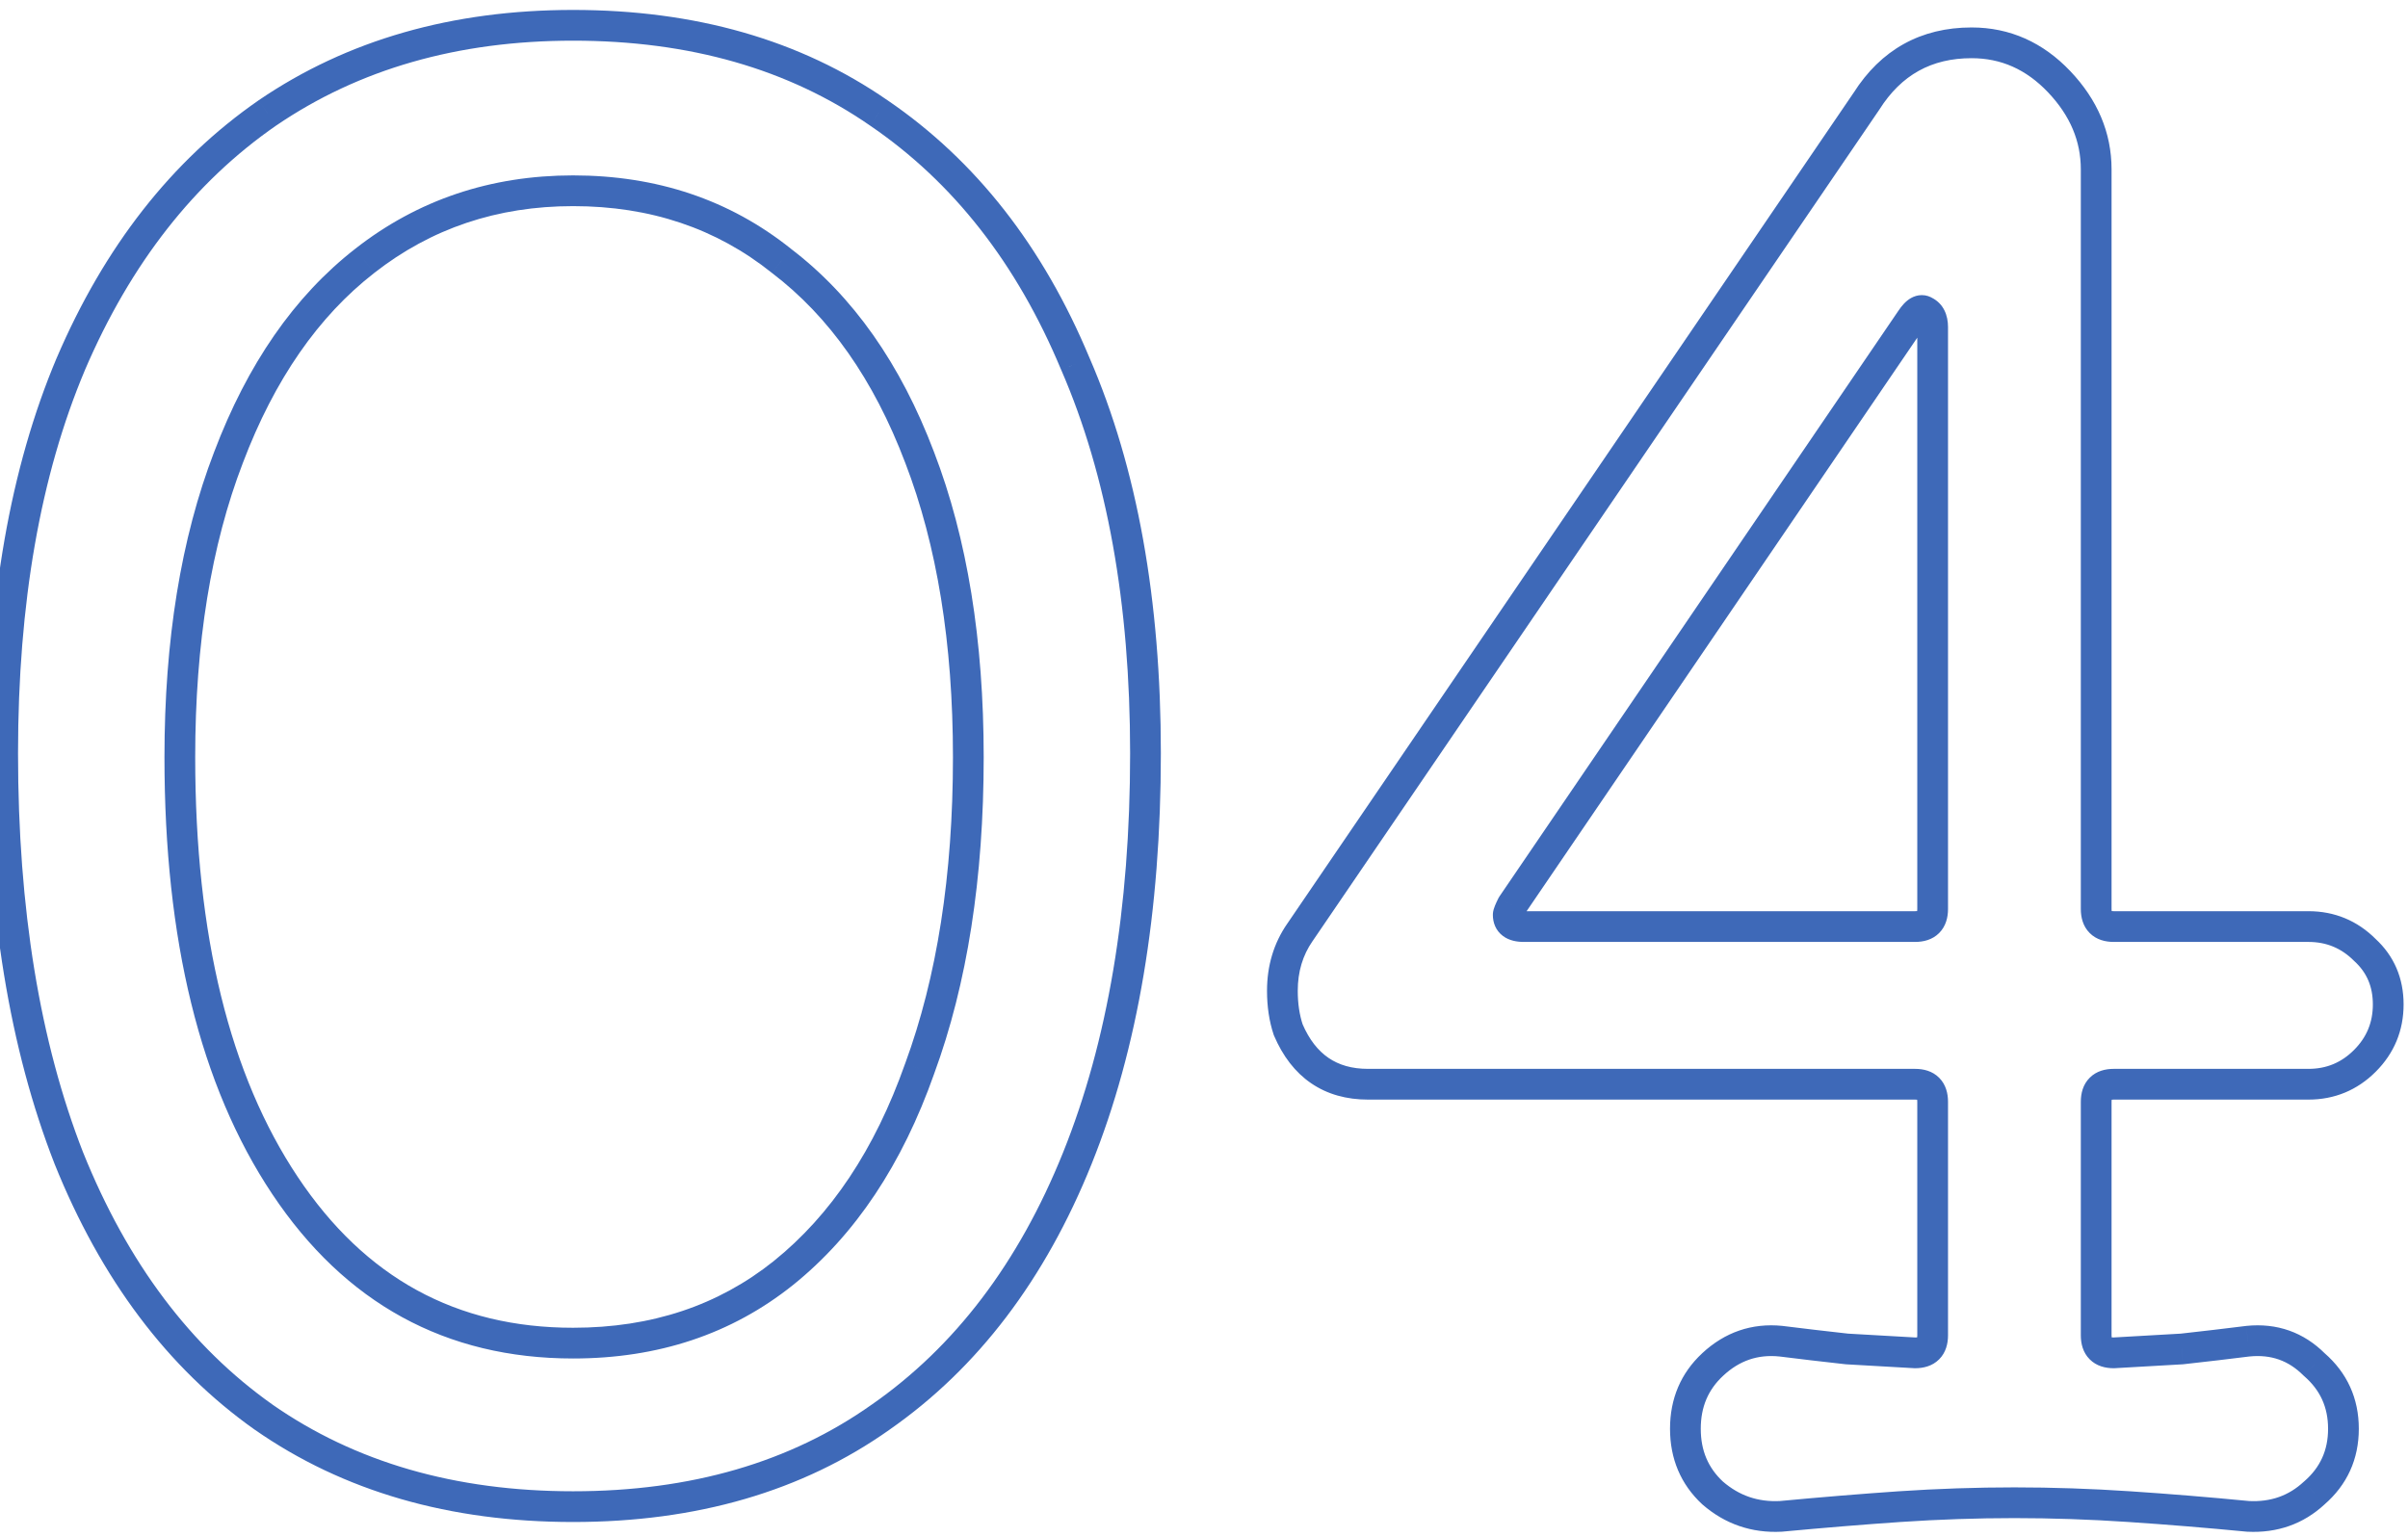 <svg width="94" height="60" viewBox="0 0 94 60" fill="none" xmlns="http://www.w3.org/2000/svg">
<path d="M34.304 4.408L33.962 4.901L33.966 4.904L34.304 4.408ZM41.98 14.212L41.426 14.443L41.43 14.451L41.98 14.212ZM42.056 45.22L41.499 44.996L42.056 45.22ZM34.38 55.328L34.037 54.836L34.033 54.838L34.38 55.328ZM10.288 55.328L9.941 55.818L9.945 55.82L10.288 55.328ZM2.688 45.22L2.129 45.438L2.131 45.444L2.688 45.22ZM2.764 14.212L2.212 13.976L2.211 13.979L2.764 14.212ZM10.44 4.408L10.102 3.912L10.098 3.915L10.44 4.408ZM30.58 49.704L30.955 50.172L30.956 50.172L30.58 49.704ZM35.9 41.724L35.337 41.517L35.334 41.524L35.9 41.724ZM35.9 17.86L35.339 18.073L35.34 18.075L35.9 17.86ZM30.504 10.184L30.129 10.652C30.133 10.656 30.137 10.659 30.141 10.662L30.504 10.184ZM14.24 10.184L14.608 10.658L14.61 10.656L14.24 10.184ZM8.92 17.86L9.48 18.075L9.481 18.073L8.92 17.86ZM11.124 46.284L10.625 46.617L11.124 46.284ZM22.372 1.588C26.932 1.588 30.785 2.702 33.962 4.901L34.645 3.915C31.236 1.554 27.135 0.388 22.372 0.388V1.588ZM33.966 4.904C37.201 7.109 39.691 10.279 41.426 14.443L42.534 13.981C40.722 9.633 38.095 6.267 34.642 3.912L33.966 4.904ZM41.43 14.451C43.213 18.562 44.116 23.543 44.116 29.412H45.316C45.316 23.425 44.395 18.273 42.531 13.973L41.43 14.451ZM44.116 29.412C44.116 35.487 43.237 40.677 41.499 44.996L42.613 45.444C44.422 40.947 45.316 35.598 45.316 29.412H44.116ZM41.499 44.996C39.762 49.314 37.27 52.582 34.037 54.836L34.723 55.82C38.178 53.412 40.803 49.942 42.613 45.444L41.499 44.996ZM34.033 54.838C30.858 57.086 26.981 58.224 22.372 58.224V59.424C27.187 59.424 31.316 58.232 34.727 55.818L34.033 54.838ZM22.372 58.224C17.763 58.224 13.859 57.086 10.631 54.836L9.945 55.82C13.405 58.232 17.557 59.424 22.372 59.424V58.224ZM10.635 54.838C7.451 52.585 4.983 49.316 3.245 44.996L2.131 45.444C3.94 49.94 6.538 53.409 9.941 55.818L10.635 54.838ZM3.247 45.002C1.558 40.68 0.704 35.489 0.704 29.412H-0.496C-0.496 35.596 0.373 40.944 2.129 45.438L3.247 45.002ZM0.704 29.412C0.704 23.541 1.582 18.558 3.317 14.445L2.211 13.979C0.399 18.276 -0.496 23.427 -0.496 29.412H0.704ZM3.315 14.448C5.102 10.28 7.595 7.108 10.781 4.901L10.098 3.915C6.699 6.268 4.074 9.632 2.213 13.976L3.315 14.448ZM10.778 4.904C14.009 2.701 17.865 1.588 22.372 1.588V0.388C17.658 0.388 13.559 1.555 10.102 3.912L10.778 4.904ZM22.372 53.04C25.687 53.04 28.558 52.09 30.955 50.172L30.205 49.236C28.042 50.966 25.441 51.84 22.372 51.84V53.04ZM30.956 50.172C33.391 48.213 35.221 45.451 36.466 41.924L35.334 41.524C34.147 44.888 32.43 47.446 30.204 49.236L30.956 50.172ZM36.463 41.931C37.76 38.404 38.4 34.278 38.4 29.564H37.2C37.2 34.173 36.574 38.153 35.337 41.517L36.463 41.931ZM38.4 29.564C38.4 25.001 37.759 21.023 36.46 17.645L35.34 18.075C36.574 21.284 37.2 25.109 37.2 29.564H38.4ZM36.461 17.648C35.163 14.222 33.305 11.562 30.867 9.707L30.141 10.662C32.364 12.353 34.103 14.81 35.339 18.073L36.461 17.648ZM30.879 9.715C28.484 7.8 25.639 6.848 22.372 6.848V8.048C25.388 8.048 27.964 8.92 30.129 10.652L30.879 9.715ZM22.372 6.848C19.154 6.848 16.311 7.801 13.87 9.711L14.61 10.656C16.83 8.919 19.409 8.048 22.372 8.048V6.848ZM13.872 9.71C11.486 11.566 9.655 14.225 8.359 17.648L9.481 18.073C10.718 14.807 12.434 12.349 14.608 10.658L13.872 9.71ZM8.36 17.645C7.061 21.023 6.42 25.001 6.42 29.564H7.62C7.62 25.109 8.246 21.284 9.48 18.075L8.36 17.645ZM6.42 29.564C6.42 36.677 7.801 42.38 10.625 46.617L11.623 45.951C8.975 41.98 7.62 36.537 7.62 29.564H6.42ZM10.625 46.617C13.467 50.881 17.4 53.04 22.372 53.04V51.84C17.818 51.84 14.253 49.895 11.623 45.951L10.625 46.617ZM69.516 59.204L69.546 59.803C69.554 59.803 69.563 59.802 69.572 59.801L69.516 59.204ZM66.856 58.292L66.448 58.732C66.453 58.736 66.458 58.741 66.463 58.745L66.856 58.292ZM66.856 53.276L67.264 53.716L67.265 53.715L66.856 53.276ZM69.516 52.364L69.59 51.769C69.585 51.768 69.58 51.767 69.576 51.767L69.516 52.364ZM72.1 52.668L72.034 53.264C72.044 53.266 72.055 53.267 72.067 53.267L72.1 52.668ZM74.76 52.82L74.725 53.419C74.736 53.42 74.748 53.42 74.76 53.42V52.82ZM50.288 40.204L49.718 40.394C49.724 40.41 49.73 40.425 49.736 40.44L50.288 40.204ZM50.744 36.404L51.237 36.745L51.24 36.742L50.744 36.404ZM72.86 3.952L73.356 4.29C73.359 4.284 73.363 4.279 73.367 4.273L72.86 3.952ZM80.384 3.192L79.949 3.605V3.605L80.384 3.192ZM92.316 37.088L91.891 37.512C91.898 37.518 91.904 37.524 91.91 37.53L92.316 37.088ZM92.316 41.42L91.891 40.996L92.316 41.42ZM82.512 52.82V53.42C82.523 53.42 82.535 53.42 82.547 53.419L82.512 52.82ZM85.172 52.668L85.205 53.267C85.216 53.267 85.227 53.266 85.238 53.264L85.172 52.668ZM87.756 52.364L87.696 51.767C87.691 51.767 87.686 51.768 87.681 51.769L87.756 52.364ZM90.34 53.276L89.915 53.7C89.926 53.71 89.936 53.72 89.947 53.729L90.34 53.276ZM90.34 58.292L89.947 57.839C89.942 57.843 89.936 57.848 89.931 57.852L90.34 58.292ZM87.756 59.204L87.698 59.801C87.707 59.802 87.716 59.803 87.726 59.803L87.756 59.204ZM83.12 58.824L83.16 58.225L83.12 58.824ZM74.152 58.824L74.112 58.225L74.111 58.225L74.152 58.824ZM75.14 12.16L74.807 12.659C74.828 12.673 74.849 12.685 74.871 12.697L75.14 12.16ZM74.608 12.464L75.104 12.802L75.107 12.797L74.608 12.464ZM59.028 35.34L58.532 35.002C58.517 35.025 58.503 35.048 58.491 35.072L59.028 35.34ZM69.486 58.605C68.625 58.648 67.891 58.395 67.249 57.839L66.463 58.745C67.341 59.506 68.379 59.862 69.546 59.803L69.486 58.605ZM67.264 57.852C66.683 57.313 66.392 56.639 66.392 55.784H65.192C65.192 56.955 65.61 57.954 66.448 58.732L67.264 57.852ZM66.392 55.784C66.392 54.929 66.683 54.255 67.264 53.716L66.448 52.836C65.61 53.614 65.192 54.613 65.192 55.784H66.392ZM67.265 53.715C67.902 53.12 68.619 52.877 69.456 52.961L69.576 51.767C68.386 51.648 67.33 52.013 66.446 52.837L67.265 53.715ZM69.441 52.959C70.255 53.061 71.119 53.163 72.034 53.264L72.166 52.072C71.256 51.971 70.398 51.87 69.59 51.769L69.441 52.959ZM72.067 53.267C72.978 53.318 73.864 53.368 74.725 53.419L74.795 52.221C73.933 52.17 73.046 52.12 72.133 52.069L72.067 53.267ZM74.76 53.42C75.08 53.42 75.431 53.34 75.697 53.073C75.963 52.807 76.044 52.456 76.044 52.136H74.844C74.844 52.202 74.835 52.235 74.832 52.245C74.829 52.253 74.832 52.241 74.849 52.225C74.865 52.208 74.877 52.206 74.869 52.208C74.859 52.212 74.826 52.22 74.76 52.22V53.42ZM76.044 52.136V43.016H74.844V52.136H76.044ZM76.044 43.016C76.044 42.696 75.963 42.345 75.697 42.079C75.431 41.812 75.08 41.732 74.76 41.732V42.932C74.826 42.932 74.859 42.94 74.869 42.944C74.877 42.947 74.865 42.944 74.849 42.927C74.832 42.911 74.829 42.899 74.832 42.907C74.835 42.917 74.844 42.95 74.844 43.016H76.044ZM74.76 41.732H53.404V42.932H74.76V41.732ZM53.404 41.732C52.769 41.732 52.265 41.58 51.861 41.304C51.455 41.027 51.108 40.596 50.839 39.968L49.736 40.44C50.075 41.231 50.551 41.863 51.184 42.295C51.819 42.729 52.569 42.932 53.404 42.932V41.732ZM50.857 40.014C50.728 39.628 50.66 39.187 50.66 38.684H49.46C49.46 39.296 49.543 39.868 49.718 40.394L50.857 40.014ZM50.66 38.684C50.66 37.935 50.856 37.296 51.237 36.745L50.25 36.062C49.72 36.829 49.46 37.71 49.46 38.684H50.66ZM51.24 36.742L73.356 4.29L72.364 3.614L50.248 36.066L51.24 36.742ZM73.367 4.273C74.221 2.924 75.4 2.272 76.964 2.272V1.072C74.981 1.072 73.424 1.94 72.353 3.631L73.367 4.273ZM76.964 2.272C78.106 2.272 79.092 2.703 79.949 3.605L80.819 2.779C79.751 1.654 78.457 1.072 76.964 1.072V2.272ZM79.949 3.605C80.817 4.52 81.228 5.516 81.228 6.612H82.428C82.428 5.175 81.875 3.891 80.819 2.779L79.949 3.605ZM81.228 6.612V35.492H82.428V6.612H81.228ZM81.228 35.492C81.228 35.812 81.308 36.163 81.575 36.429C81.841 36.696 82.191 36.776 82.512 36.776V35.576C82.446 35.576 82.413 35.568 82.402 35.564C82.395 35.562 82.407 35.564 82.423 35.581C82.439 35.597 82.442 35.609 82.44 35.602C82.436 35.591 82.428 35.558 82.428 35.492H81.228ZM82.512 36.776H90.112V35.576H82.512V36.776ZM90.112 36.776C90.814 36.776 91.396 37.017 91.891 37.512L92.74 36.664C92.019 35.943 91.132 35.576 90.112 35.576V36.776ZM91.91 37.53C92.388 37.968 92.628 38.514 92.628 39.216H93.828C93.828 38.195 93.459 37.322 92.721 36.646L91.91 37.53ZM92.628 39.216C92.628 39.919 92.387 40.501 91.891 40.996L92.74 41.844C93.461 41.123 93.828 40.236 93.828 39.216H92.628ZM91.891 40.996C91.396 41.491 90.814 41.732 90.112 41.732V42.932C91.132 42.932 92.019 42.565 92.74 41.844L91.891 40.996ZM90.112 41.732H82.512V42.932H90.112V41.732ZM82.512 41.732C82.191 41.732 81.841 41.812 81.575 42.079C81.308 42.345 81.228 42.696 81.228 43.016H82.428C82.428 42.95 82.436 42.917 82.44 42.907C82.442 42.899 82.439 42.911 82.423 42.927C82.407 42.944 82.395 42.947 82.402 42.944C82.413 42.94 82.446 42.932 82.512 42.932V41.732ZM81.228 43.016V52.136H82.428V43.016H81.228ZM81.228 52.136C81.228 52.456 81.308 52.807 81.575 53.073C81.841 53.34 82.191 53.42 82.512 53.42V52.22C82.446 52.22 82.413 52.212 82.402 52.208C82.395 52.206 82.407 52.208 82.423 52.225C82.439 52.241 82.442 52.253 82.44 52.245C82.436 52.235 82.428 52.202 82.428 52.136H81.228ZM82.547 53.419C83.408 53.368 84.294 53.318 85.205 53.267L85.138 52.069C84.226 52.12 83.338 52.17 82.477 52.221L82.547 53.419ZM85.238 53.264C86.152 53.163 87.016 53.061 87.83 52.959L87.681 51.769C86.874 51.87 86.015 51.971 85.106 52.072L85.238 53.264ZM87.816 52.961C88.653 52.877 89.336 53.12 89.915 53.7L90.764 52.852C89.925 52.013 88.885 51.648 87.696 51.767L87.816 52.961ZM89.947 53.729C90.574 54.273 90.88 54.943 90.88 55.784H92.08C92.08 54.598 91.625 53.596 90.733 52.823L89.947 53.729ZM90.88 55.784C90.88 56.625 90.574 57.295 89.947 57.839L90.733 58.745C91.625 57.972 92.08 56.97 92.08 55.784H90.88ZM89.931 57.852C89.347 58.395 88.646 58.648 87.786 58.605L87.726 59.803C88.892 59.862 89.914 59.506 90.748 58.732L89.931 57.852ZM87.814 58.607C86.237 58.454 84.686 58.327 83.16 58.225L83.08 59.423C84.594 59.524 86.133 59.65 87.698 59.801L87.814 58.607ZM83.16 58.225C81.627 58.123 80.119 58.072 78.636 58.072V59.272C80.091 59.272 81.573 59.322 83.08 59.423L83.16 58.225ZM78.636 58.072C77.153 58.072 75.645 58.123 74.112 58.225L74.192 59.423C75.699 59.322 77.18 59.272 78.636 59.272V58.072ZM74.111 58.225C72.636 58.327 71.085 58.454 69.46 58.607L69.572 59.801C71.189 59.65 72.729 59.523 74.193 59.423L74.111 58.225ZM76.044 12.768C76.044 12.327 75.884 11.861 75.408 11.623L74.871 12.697C74.868 12.695 74.859 12.689 74.849 12.679C74.838 12.669 74.833 12.66 74.831 12.656C74.828 12.651 74.844 12.679 74.844 12.768H76.044ZM75.473 11.661C75.347 11.577 75.193 11.522 75.021 11.522C74.853 11.522 74.709 11.574 74.595 11.639C74.385 11.759 74.227 11.954 74.109 12.131L75.107 12.797C75.145 12.74 75.174 12.705 75.193 12.684C75.213 12.663 75.213 12.668 75.19 12.681C75.166 12.695 75.107 12.722 75.021 12.722C74.931 12.722 74.856 12.692 74.807 12.659L75.473 11.661ZM74.112 12.126L58.532 35.002L59.524 35.678L75.104 12.802L74.112 12.126ZM58.491 35.072C58.437 35.18 58.391 35.279 58.357 35.364C58.34 35.407 58.322 35.454 58.308 35.503C58.297 35.542 58.276 35.623 58.276 35.72H59.476C59.476 35.761 59.471 35.791 59.468 35.805C59.466 35.82 59.463 35.83 59.462 35.833C59.461 35.837 59.462 35.831 59.471 35.81C59.487 35.769 59.517 35.703 59.564 35.608L58.491 35.072ZM58.276 35.72C58.276 36.018 58.384 36.329 58.668 36.542C58.919 36.73 59.223 36.776 59.484 36.776V35.576C59.418 35.576 59.38 35.57 59.363 35.565C59.347 35.561 59.361 35.562 59.388 35.582C59.418 35.604 59.445 35.638 59.462 35.676C59.477 35.71 59.476 35.73 59.476 35.72H58.276ZM59.484 36.776H74.76V35.576H59.484V36.776ZM74.76 36.776C75.08 36.776 75.431 36.696 75.697 36.429C75.963 36.163 76.044 35.812 76.044 35.492H74.844C74.844 35.558 74.835 35.591 74.832 35.602C74.829 35.609 74.832 35.597 74.849 35.581C74.865 35.564 74.877 35.562 74.869 35.564C74.859 35.568 74.826 35.576 74.76 35.576V36.776ZM76.044 35.492V12.768H74.844V35.492H76.044Z" fill="#3E69B8"/>
</svg>

